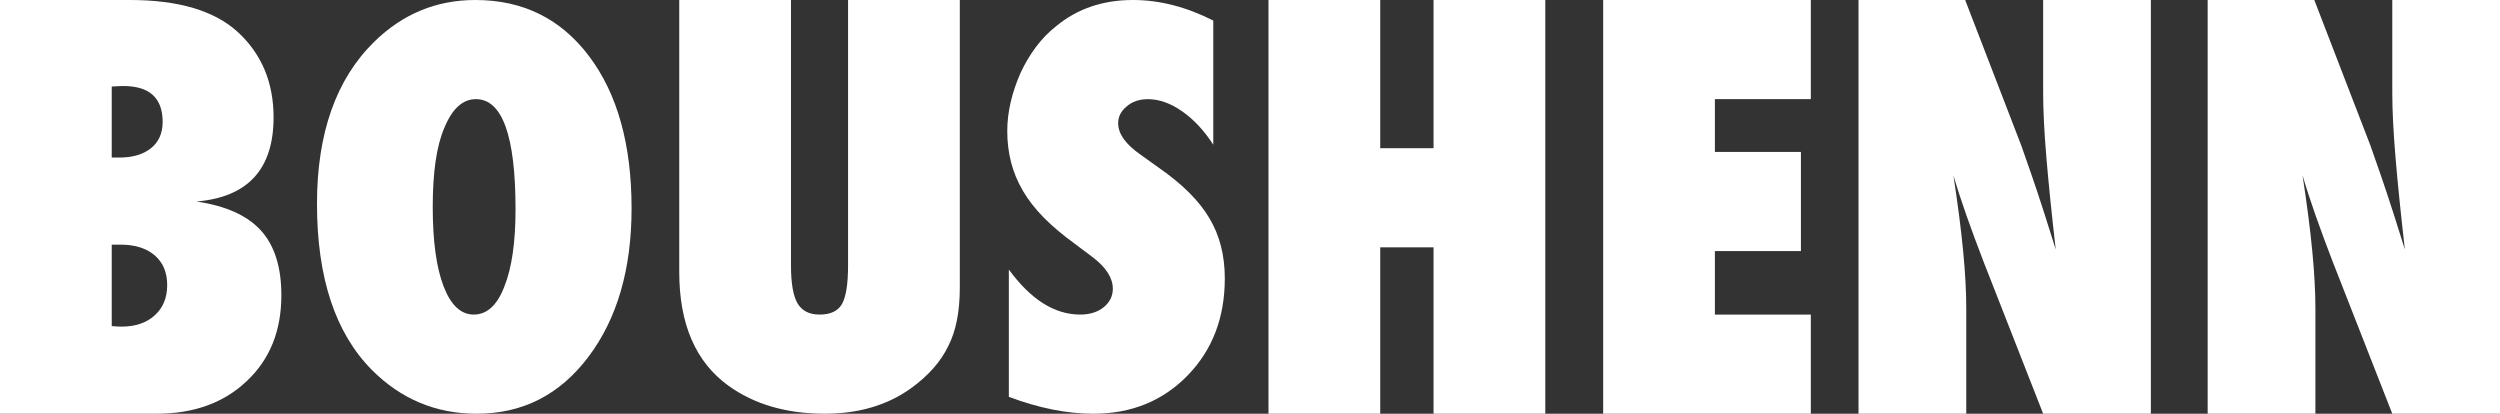 <!-- Generator: Adobe Illustrator 20.1.0, SVG Export Plug-In  -->
<svg version="1.1"
	 xmlns="http://www.w3.org/2000/svg" xmlns:xlink="http://www.w3.org/1999/xlink" xmlns:a="http://ns.adobe.com/AdobeSVGViewerExtensions/3.0/"
	 x="0px" y="0px" width="164.004px" height="27.141px" viewBox="0 0 164.004 27.141"
	 style="enable-background:new 0 0 164.004 27.141;" xml:space="preserve">
<rect x="0" y="0" width="164.004" height="27.141" fill="#333333" stroke="none"/>
<style type="text/css">
	.st0{fill:#FFFFFF;}
</style>
<defs>
</defs>
<g>
	<path class="st0" d="M0,27.141V0h8.525c3.188,0,5.549,0.703,7.084,2.109c1.559,1.441,2.338,3.305,2.338,5.59
		c0,3.398-1.688,5.238-5.062,5.52c1.922,0.281,3.331,0.914,4.228,1.898s1.345,2.402,1.345,4.254c0,2.332-0.756,4.207-2.268,5.625
		c-1.5,1.43-3.475,2.145-5.924,2.145H0z M7.33,10.336h0.492c0.879,0,1.573-0.205,2.083-0.615s0.765-0.984,0.765-1.723
		c0-1.57-0.861-2.355-2.584-2.355c-0.082,0-0.185,0.003-0.308,0.009S7.506,5.666,7.33,5.678V10.336z M7.33,21.392
		c0.141,0.012,0.264,0.021,0.369,0.027c0.105,0.006,0.193,0.009,0.264,0.009c0.914,0,1.644-0.247,2.188-0.74
		c0.545-0.494,0.817-1.155,0.817-1.986c0-0.83-0.272-1.48-0.817-1.949s-1.292-0.704-2.241-0.704H7.33V21.392z"/>
	<path class="st0" d="M41.432,13.664c0,3.995-0.943,7.242-2.83,9.743c-1.875,2.49-4.318,3.734-7.33,3.734
		c-2.672,0-4.963-0.956-6.873-2.869c-2.402-2.421-3.604-6.054-3.604-10.897c0-4.639,1.254-8.187,3.762-10.642
		C26.42,0.911,28.629,0,31.184,0c3.129,0,5.619,1.233,7.471,3.7S41.432,9.488,41.432,13.664z M33.82,13.726
		c0-4.814-0.867-7.222-2.602-7.222c-0.867,0-1.559,0.632-2.074,1.896c-0.504,1.172-0.756,2.896-0.756,5.17
		c0,2.241,0.237,3.979,0.712,5.213c0.475,1.236,1.134,1.853,1.978,1.853c0.867,0,1.535-0.609,2.004-1.827
		C33.574,17.592,33.82,15.897,33.82,13.726z"/>
	<path class="st0" d="M55.635,0h7.33v18.865c0,1.578-0.252,2.856-0.756,3.835c-0.492,1.025-1.312,1.952-2.461,2.782
		c-1.547,1.105-3.428,1.658-5.643,1.658c-2.508,0-4.611-0.61-6.311-1.831c-2.156-1.555-3.234-4.043-3.234-7.463V0h7.33v17.404
		c0,1.177,0.144,2.01,0.431,2.499s0.771,0.734,1.45,0.734c0.703,0,1.189-0.227,1.459-0.682c0.27-0.478,0.404-1.322,0.404-2.534V0z"
		/>
	<path class="st0" d="M66.182,26.034v-8.351c1.441,1.969,3,2.953,4.676,2.953c0.633,0,1.148-0.161,1.547-0.483
		c0.398-0.322,0.598-0.727,0.598-1.213c0-0.701-0.434-1.385-1.301-2.052l-1.195-0.898c-0.797-0.577-1.477-1.15-2.039-1.721
		s-1.02-1.159-1.371-1.764c-0.352-0.605-0.609-1.229-0.773-1.874c-0.164-0.644-0.246-1.322-0.246-2.035
		c0-1.221,0.293-2.498,0.879-3.832c0.293-0.622,0.633-1.19,1.02-1.705c0.387-0.514,0.832-0.969,1.336-1.365
		C70.693,0.565,72.363,0,74.32,0c1.746,0,3.504,0.45,5.273,1.349v8.144c-0.598-0.926-1.277-1.655-2.039-2.188s-1.512-0.8-2.25-0.8
		c-0.562,0-1.025,0.158-1.389,0.474c-0.375,0.305-0.562,0.672-0.562,1.102c0,0.7,0.498,1.396,1.494,2.084l1.16,0.83
		c1.547,1.073,2.654,2.174,3.322,3.304c0.68,1.129,1.02,2.451,1.02,3.964c0,2.576-0.814,4.699-2.443,6.371
		c-1.629,1.672-3.691,2.508-6.188,2.508C69.996,27.141,68.15,26.772,66.182,26.034z"/>
	<path class="st0" d="M101.373,27.141h-7.33V16.225h-3.498v10.916h-7.33V0h7.33v9.721h3.498V0h7.33V27.141z"/>
	<path class="st0" d="M105.17,27.141V0h13.623v6.504H112.5v3.463h5.643v6.504H112.5v4.166h6.293v6.504H105.17z"/>
	<path class="st0" d="M121.922,27.141V0h6.996l3.674,9.527c0.199,0.562,0.425,1.207,0.677,1.934s0.53,1.564,0.835,2.514l0.756,2.391
		c-0.27-2.355-0.475-4.371-0.615-6.047s-0.211-3.082-0.211-4.219V0h7.066v27.141h-7.066l-3.913-9.984
		c-0.41-1.066-0.78-2.065-1.109-2.997s-0.618-1.819-0.866-2.663c0.292,1.91,0.506,3.574,0.641,4.992
		c0.136,1.418,0.203,2.66,0.203,3.727v6.926H121.922z"/>
	<path class="st0" d="M144.826,27.141V0h6.996l3.674,9.527c0.199,0.562,0.425,1.207,0.677,1.934s0.53,1.564,0.835,2.514l0.756,2.391
		c-0.27-2.355-0.475-4.371-0.615-6.047s-0.211-3.082-0.211-4.219V0h7.066v27.141h-7.066l-3.913-9.984
		c-0.41-1.066-0.78-2.065-1.109-2.997s-0.618-1.819-0.866-2.663c0.292,1.91,0.506,3.574,0.641,4.992
		c0.136,1.418,0.203,2.66,0.203,3.727v6.926H144.826z"/>
</g>
</svg>